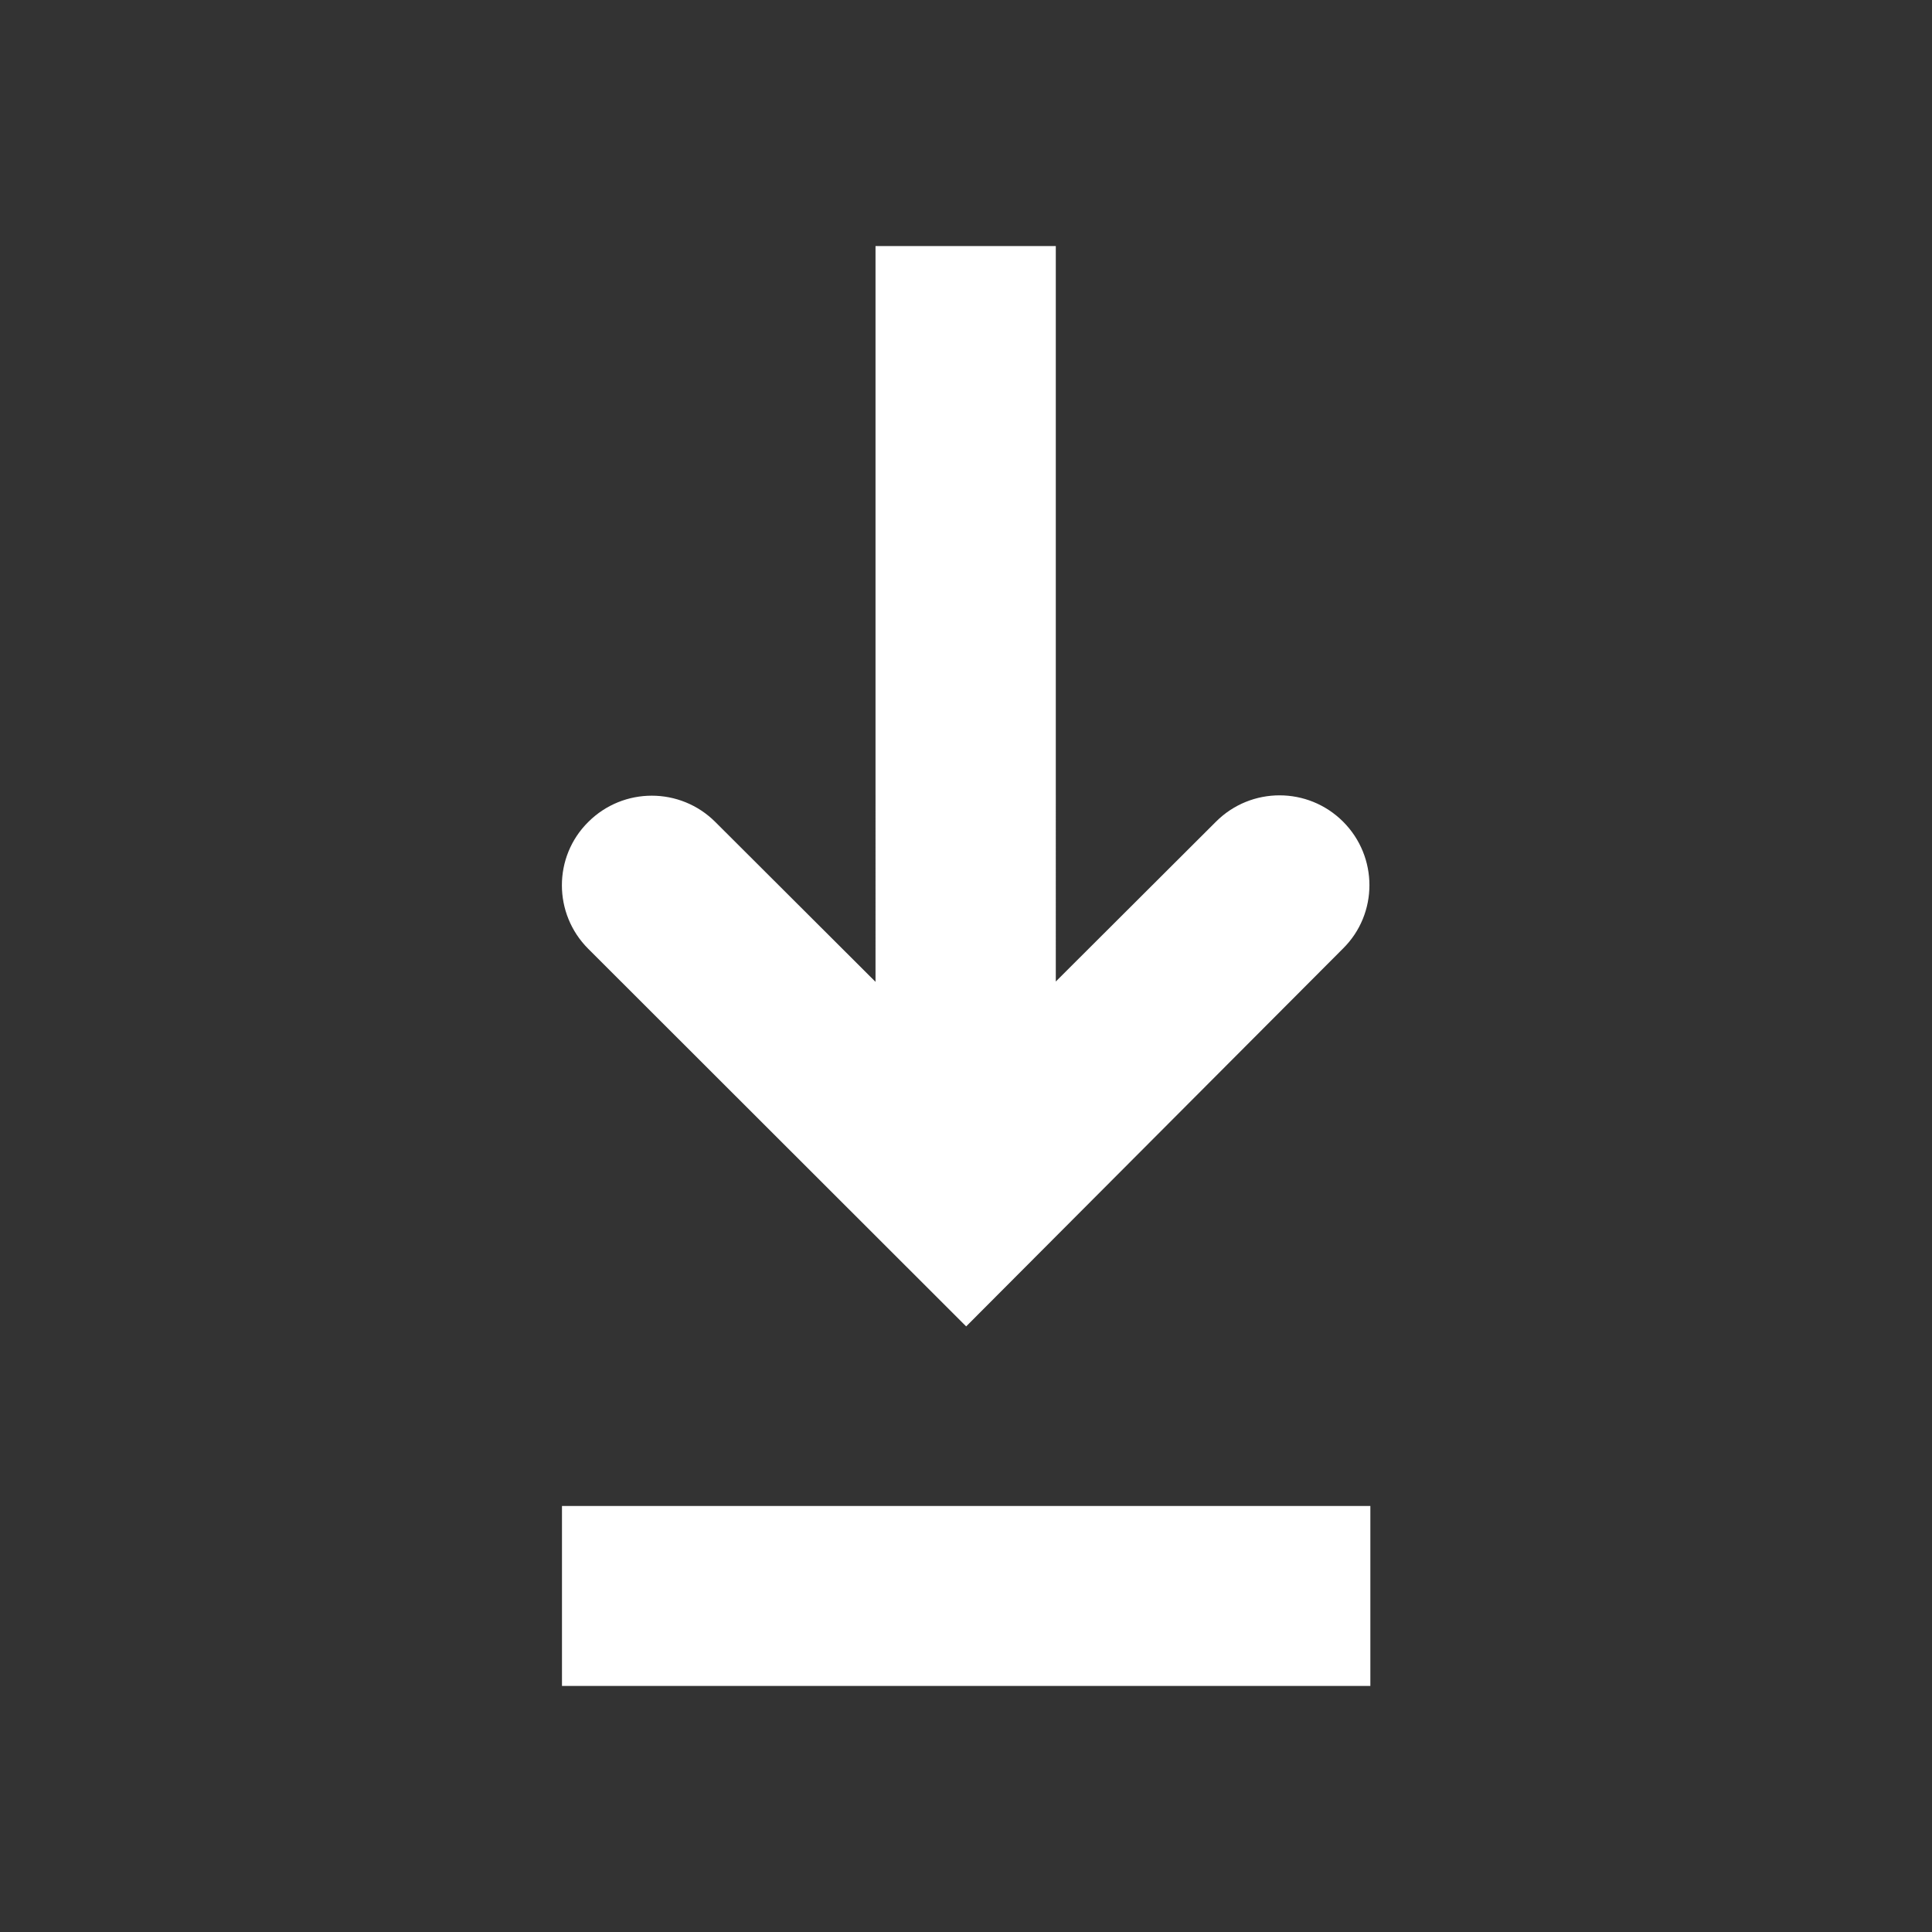 <?xml version="1.0" encoding="utf-8"?>
<!-- Generator: Adobe Illustrator 24.1.0, SVG Export Plug-In . SVG Version: 6.00 Build 0)  -->
<svg version="1.1" id="Capa_1" xmlns="http://www.w3.org/2000/svg" xmlns:xlink="http://www.w3.org/1999/xlink" x="0px" y="0px"
	 viewBox="0 0 566.9 566.9" style="enable-background:new 0 0 566.9 566.9;" xml:space="preserve">
<rect x="0" y="0" width="566.9" height="566.9" fill="#333333" stroke="none"/>
<style type="text/css">
	.st0{fill-rule:evenodd;clip-rule:evenodd;fill:#FFFFFF;}
</style>
<path class="st0" d="M283.5,389.2L172.6,278.4c-10.3-10.3-10.3-27,0-37.2c10.3-10.3,27-10.3,37.3,0l47,46.9V72.2h52.9V288l47-46.9
	c10.3-10.3,27-10.3,37.3,0c10.3,10.3,10.3,27,0,37.2L283.5,389.2z M164.9,494.7v-52.8h237.2v52.8H164.9z"/>
</svg>
